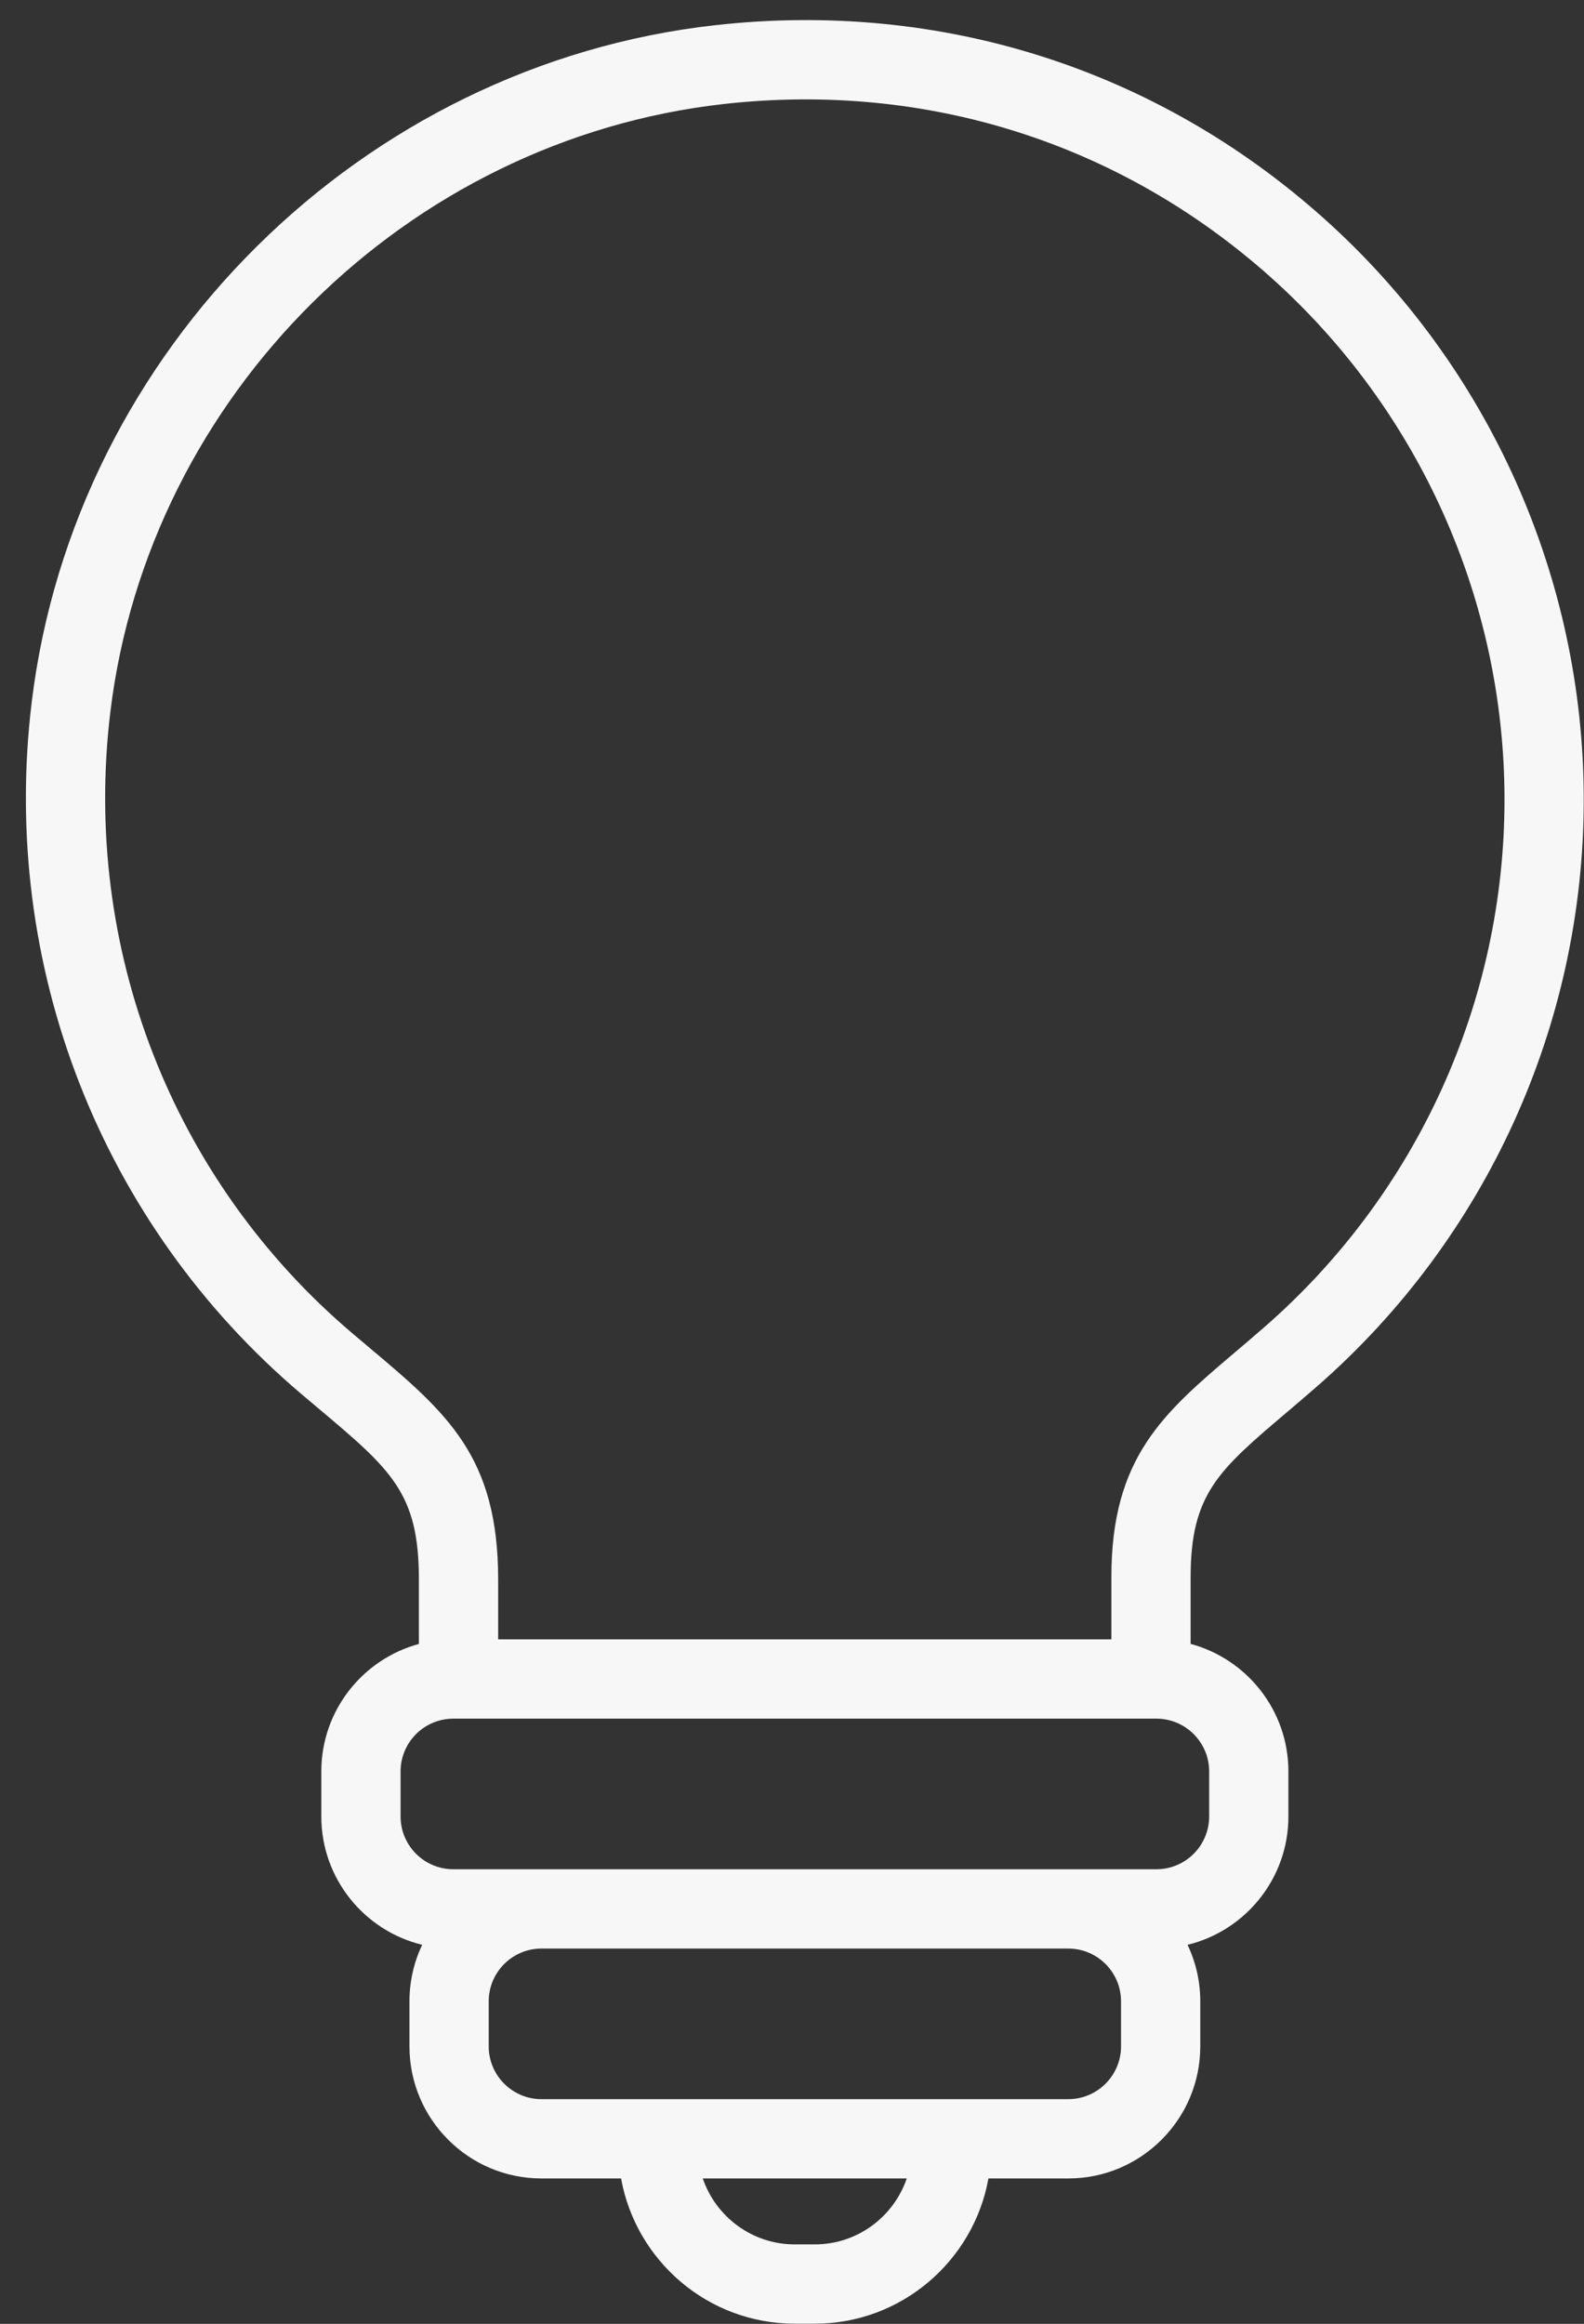 <?xml version="1.0" encoding="UTF-8" standalone="no"?><svg xmlns="http://www.w3.org/2000/svg" xmlns:xlink="http://www.w3.org/1999/xlink" fill="#f7f7f7" height="439.6" preserveAspectRatio="xMidYMid meet" version="1" viewBox="-4.9 -3.8 299.8 439.6" width="299.8" zoomAndPan="magnify"><rect x="-4.9" y="-3.8" width="299.8" height="439.6" fill="#333333" stroke="none"/><g id="change1_1"><path d="M245.677,37.529C213.995,9.19,173.085-3.797,130.465,0.964C63.595,8.435,9.187,62.311,1.096,129.07 c-6.029,49.743,13.06,98.659,51.061,130.85c1.057,0.896,2.082,1.757,3.074,2.592c13.938,11.719,19.153,16.104,19.153,32.468v12.203 c-10.626,2.873-18.468,12.592-18.468,24.114v8.527c0,11.745,8.149,21.617,19.089,24.273c-1.542,3.243-2.407,6.866-2.407,10.689 v8.527c0,13.774,11.206,24.981,24.98,24.981h15.073c2.806,15.598,16.468,27.474,32.861,27.474h3.807 c16.393,0,30.056-11.876,32.862-27.474h15.112c13.774,0,24.981-11.207,24.981-24.981v-8.527c0-3.823-0.866-7.446-2.408-10.689 c10.939-2.657,19.088-12.529,19.088-24.273v-8.527c0-11.535-7.862-21.265-18.507-24.125v-12.625c0-15.74,5.317-20.251,18.166-31.149 c1.82-1.544,3.742-3.175,5.76-4.938c32.08-28.018,50.479-68.479,50.479-111.007C294.853,105.549,276.929,65.484,245.677,37.529z M149.319,420.767h-3.807c-8.07,0-14.927-5.231-17.401-12.474h38.609C164.247,415.536,157.389,420.767,149.319,420.767z M207.275,383.312c0,5.504-4.478,9.981-9.981,9.981H97.578c-5.503,0-9.98-4.478-9.98-9.981v-8.527c0-5.503,4.477-9.98,9.98-9.98 h99.715c5.504,0,9.981,4.478,9.981,9.98V383.312z M223.955,331.295v8.527c0,5.504-4.478,9.981-9.981,9.981h-16.681H97.578H80.898 c-5.503,0-9.981-4.478-9.981-9.981v-8.527c0-5.503,4.478-9.98,9.981-9.98h0.987h131.063h1.025 C219.478,321.315,223.955,325.792,223.955,331.295z M234.507,247.16c-1.96,1.712-3.827,3.296-5.596,4.796 c-13.621,11.555-23.463,19.902-23.463,42.589v11.77H89.385v-11.336c0-23.35-9.747-31.545-24.5-43.949 c-0.979-0.823-1.99-1.673-3.032-2.556c-34.139-28.919-51.285-72.882-45.866-117.6C23.25,70.945,72.096,22.578,132.131,15.871 c38.313-4.282,75.086,7.382,103.546,32.838c28.074,25.112,44.176,61.103,44.176,98.742 C279.853,185.649,263.324,221.991,234.507,247.16z" fill="inherit"/></g></svg>